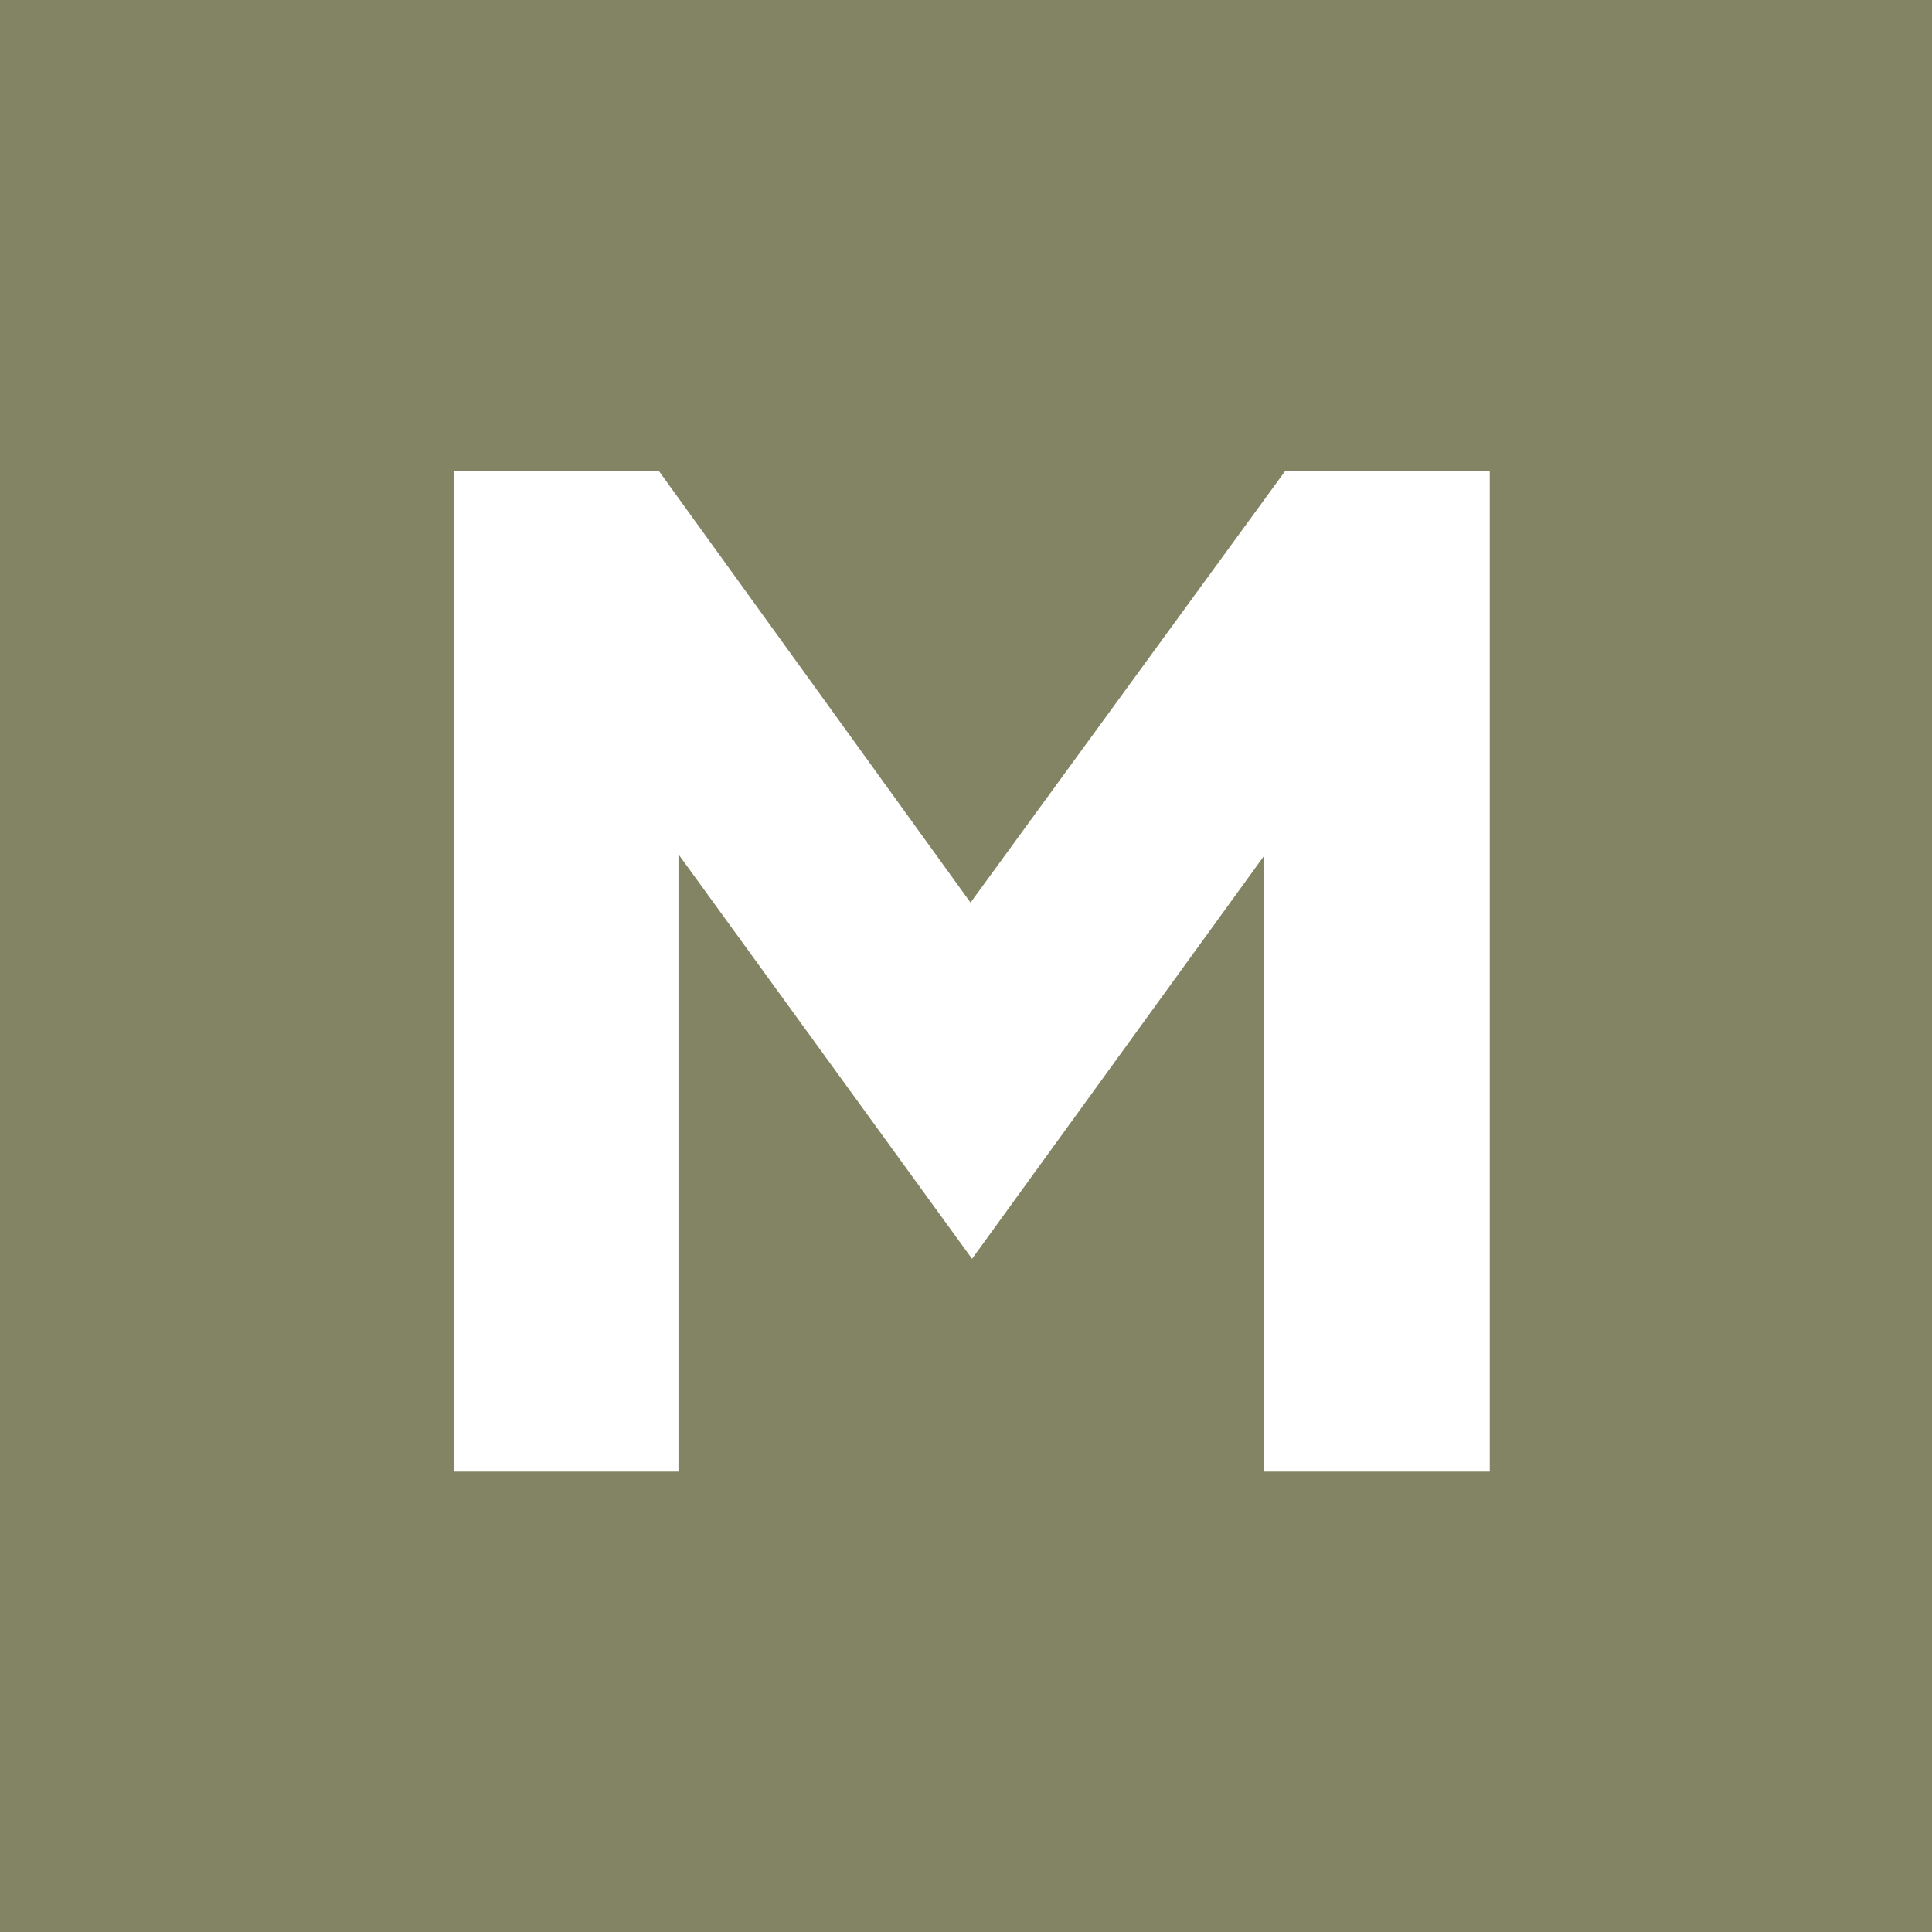 <?xml version="1.0" encoding="utf-8"?>
<!-- Generator: Adobe Illustrator 28.0.0, SVG Export Plug-In . SVG Version: 6.00 Build 0)  -->
<svg version="1.1" id="Layer_1" xmlns="http://www.w3.org/2000/svg" xmlns:xlink="http://www.w3.org/1999/xlink" x="0px" y="0px"
	 viewBox="0 0 256 256" style="enable-background:new 0 0 256 256;" xml:space="preserve">
<style type="text/css">
	.st0{fill:#828463;}
	.st1{enable-background:new    ;}
	.st2{fill:#FFFFFF;}
</style>
<g id="Layer_1-2">
	<rect y="-0.7" class="st0" width="256" height="257.4"/>
</g>
<g id="Layer_4">
	<g class="st1">
		<path class="st2" d="M87.3,62.4l41.3,57.2l41.7-57.2h27.1v132.6h-29.9v-81.6l-38.7,53.4l-38.9-53.6v81.8H60.2V62.4H87.3z"/>
	</g>
</g>
</svg>
